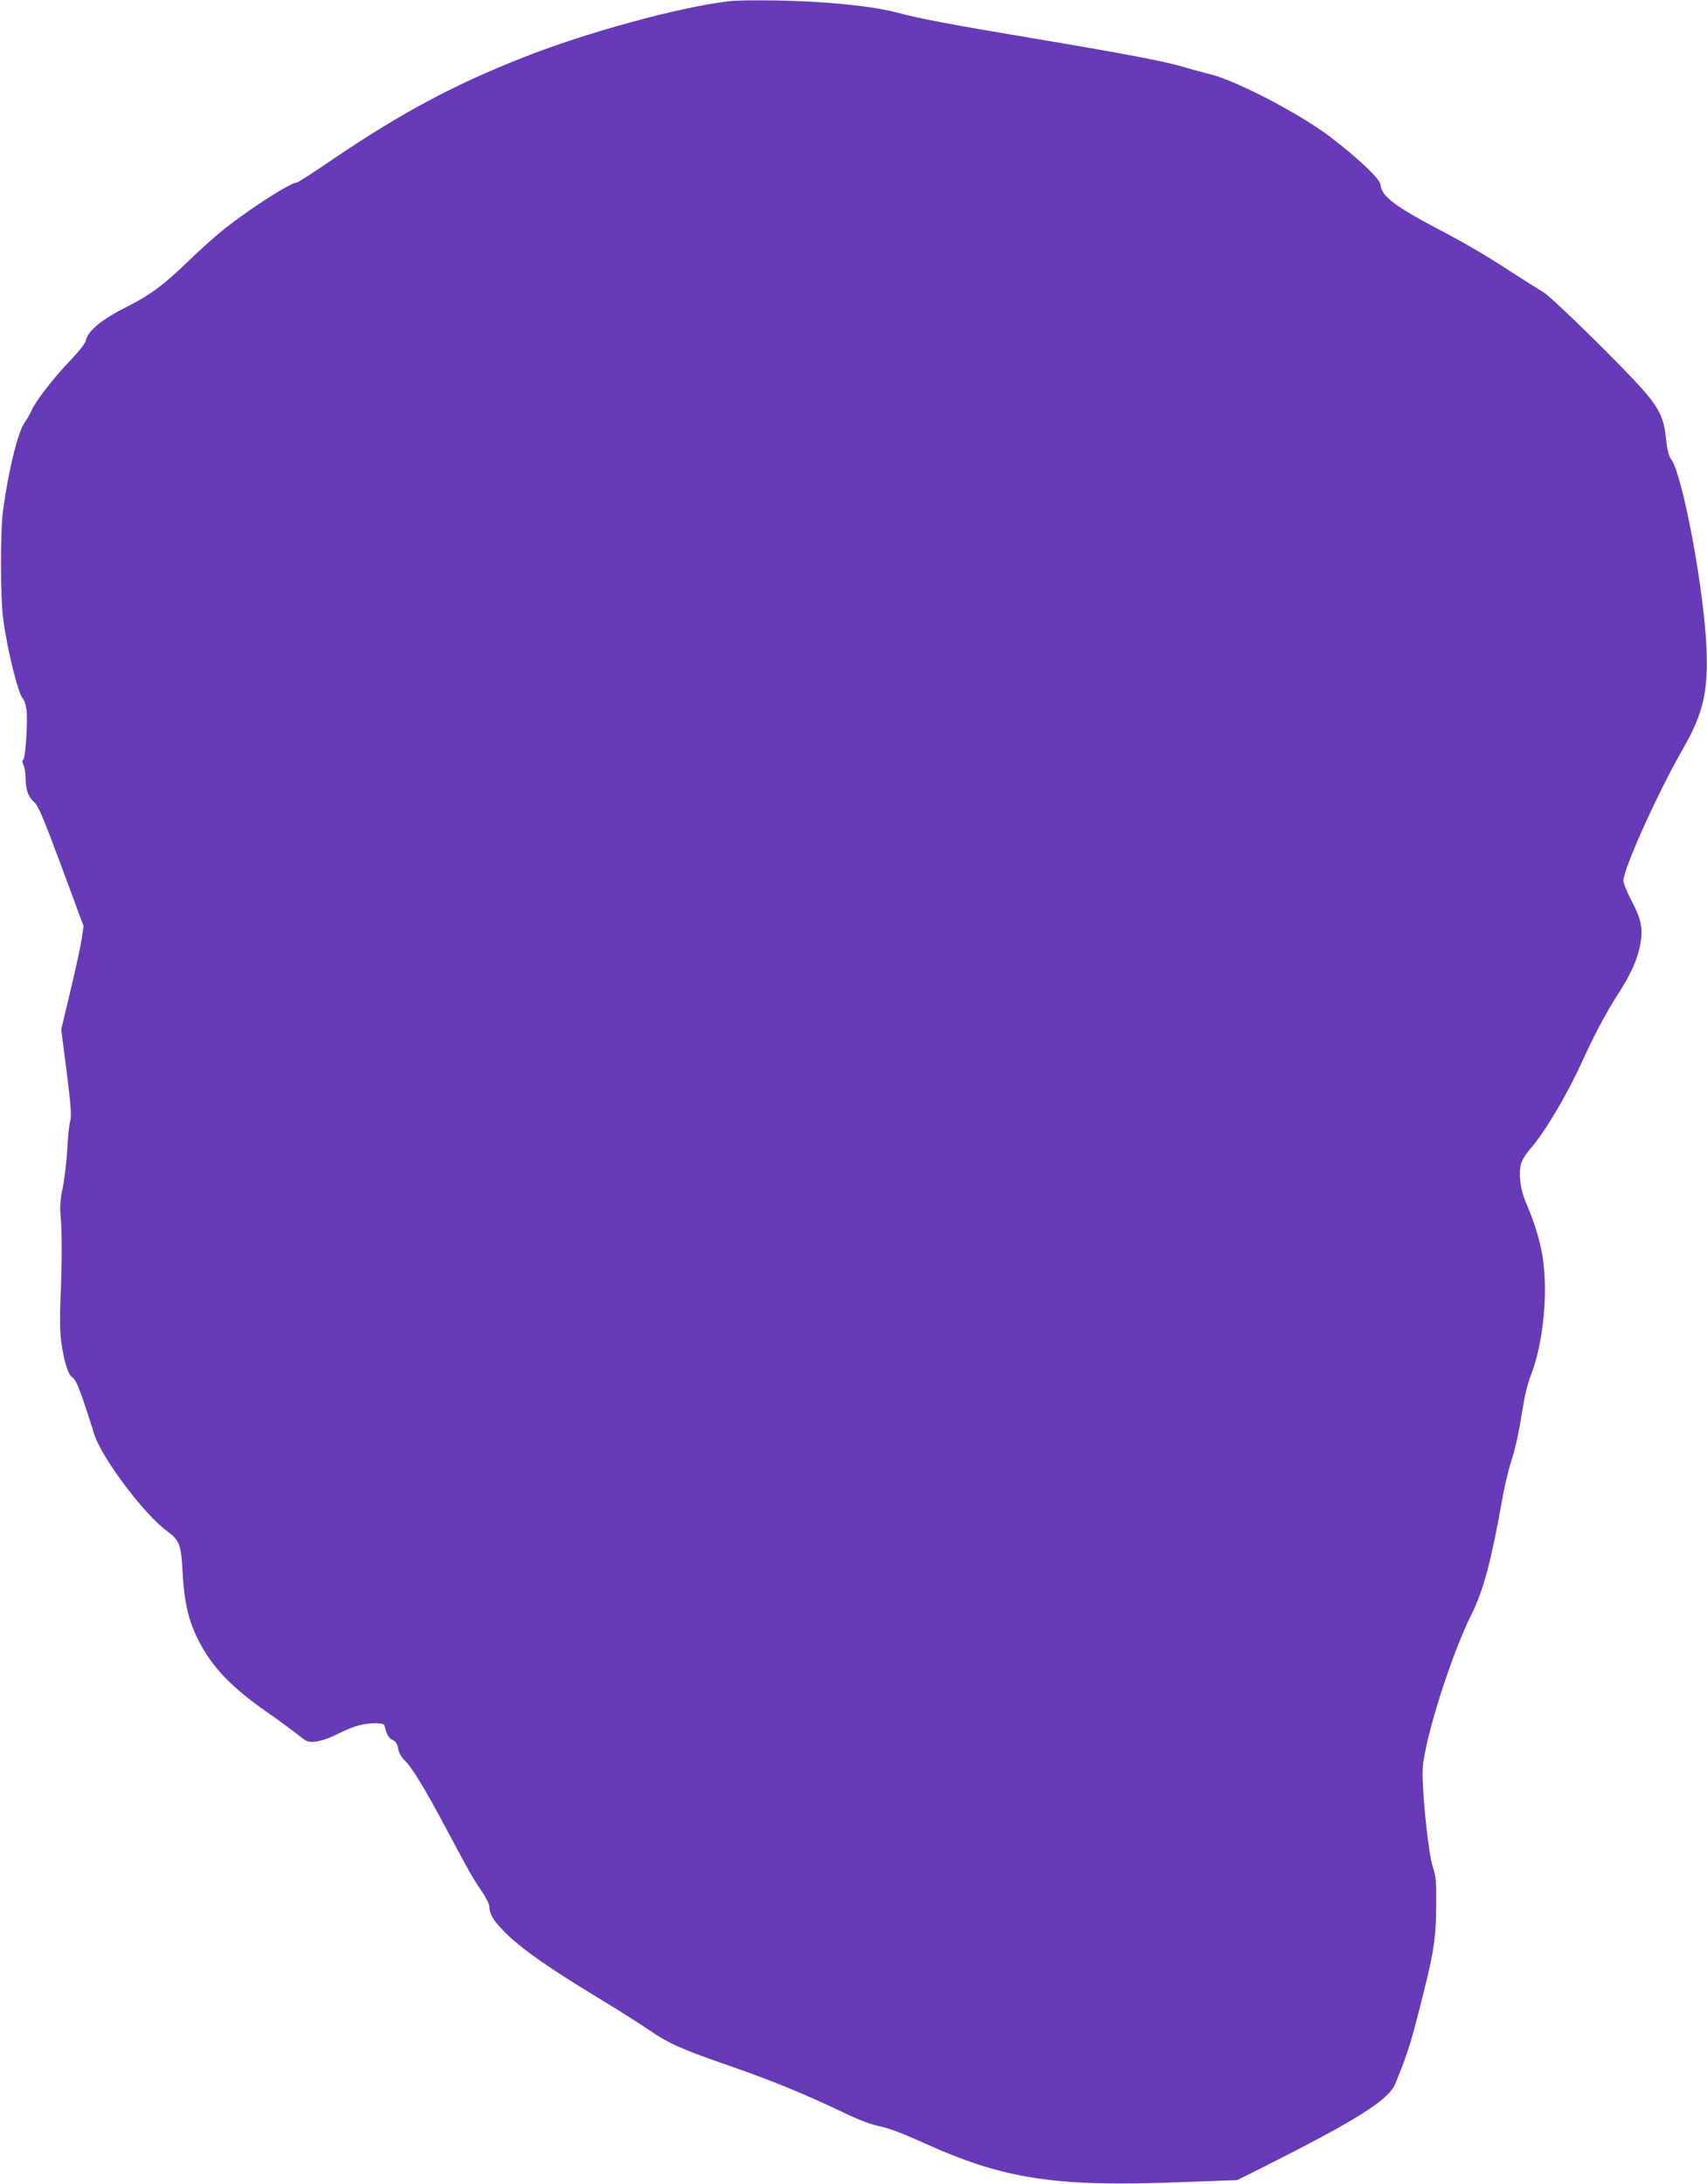 <?xml version="1.0" standalone="no"?>
<!DOCTYPE svg PUBLIC "-//W3C//DTD SVG 20010904//EN"
 "http://www.w3.org/TR/2001/REC-SVG-20010904/DTD/svg10.dtd">
<svg version="1.0" xmlns="http://www.w3.org/2000/svg"
 width="1001pt" height="1280pt" viewBox="0 0 1001 1280"
 preserveAspectRatio="xMidYMid meet">
<g transform="translate(0,1280) scale(0.1,-0.1)"
fill="#673ab7" stroke="none">
<path d="M4275 12793 c-295 -35 -839 -184 -1210 -331 -407 -160 -715 -326
-1117 -598 -108 -74 -201 -134 -208 -134 -35 0 -258 -142 -420 -268 -47 -37
-146 -125 -220 -197 -140 -135 -222 -196 -350 -260 -152 -76 -233 -142 -246
-199 -4 -19 -38 -63 -94 -121 -96 -100 -205 -241 -227 -295 -8 -19 -26 -49
-38 -66 -39 -52 -95 -279 -127 -514 -17 -125 -16 -517 1 -640 26 -190 88 -438
116 -466 7 -7 16 -34 20 -60 9 -62 -5 -287 -18 -296 -8 -5 -7 -15 1 -33 7 -14
12 -47 12 -73 0 -68 16 -114 49 -142 25 -21 52 -84 161 -377 l130 -351 -10
-69 c-5 -37 -34 -173 -65 -302 l-56 -235 32 -249 c25 -200 29 -256 21 -286 -6
-20 -14 -92 -17 -161 -4 -69 -15 -170 -26 -225 -15 -72 -19 -118 -14 -165 9
-92 9 -287 0 -485 -5 -115 -4 -198 4 -257 16 -119 42 -201 67 -212 14 -7 32
-46 66 -145 25 -75 51 -154 57 -176 35 -133 289 -474 428 -577 76 -56 85 -78
94 -248 10 -171 33 -273 88 -385 80 -162 193 -281 411 -433 69 -48 149 -107
179 -131 50 -41 57 -43 102 -39 29 3 82 21 131 46 46 23 103 46 128 51 64 15
140 14 144 -1 15 -57 25 -75 48 -86 19 -9 28 -23 33 -51 4 -24 18 -49 36 -67
46 -44 114 -156 244 -399 138 -259 155 -290 212 -373 24 -35 43 -75 43 -89 0
-45 31 -92 109 -166 100 -94 243 -193 521 -362 124 -75 266 -165 315 -199 102
-71 189 -109 425 -191 290 -100 482 -179 740 -303 64 -30 135 -56 181 -65 50
-10 134 -42 245 -92 478 -218 776 -264 1519 -235 l330 12 138 69 c562 282 750
400 789 496 76 186 93 241 167 538 61 244 72 322 73 518 1 129 -2 161 -19 212
-28 79 -68 480 -60 585 15 180 169 665 286 898 68 136 116 312 177 657 14 82
39 189 55 237 28 88 45 167 74 347 9 52 26 121 40 155 75 188 105 489 70 706
-16 94 -48 199 -99 317 -31 74 -42 163 -27 220 6 23 30 62 55 90 79 88 212
310 300 503 78 170 140 287 209 395 83 129 121 214 137 307 15 88 4 143 -55
253 -25 47 -45 99 -45 114 0 69 204 521 351 776 117 205 146 329 136 585 -14
344 -140 1018 -208 1110 -14 18 -23 54 -29 119 -12 115 -38 173 -125 274 -107
126 -544 555 -594 584 -25 15 -103 64 -173 109 -172 112 -274 172 -463 271
-241 128 -315 186 -319 249 -1 32 -123 149 -288 276 -175 136 -564 339 -716
374 -37 9 -103 27 -147 40 -111 34 -353 80 -885 169 -500 84 -659 114 -795
150 -106 29 -277 51 -505 65 -156 9 -419 11 -485 3z"/>
</g>
</svg>
